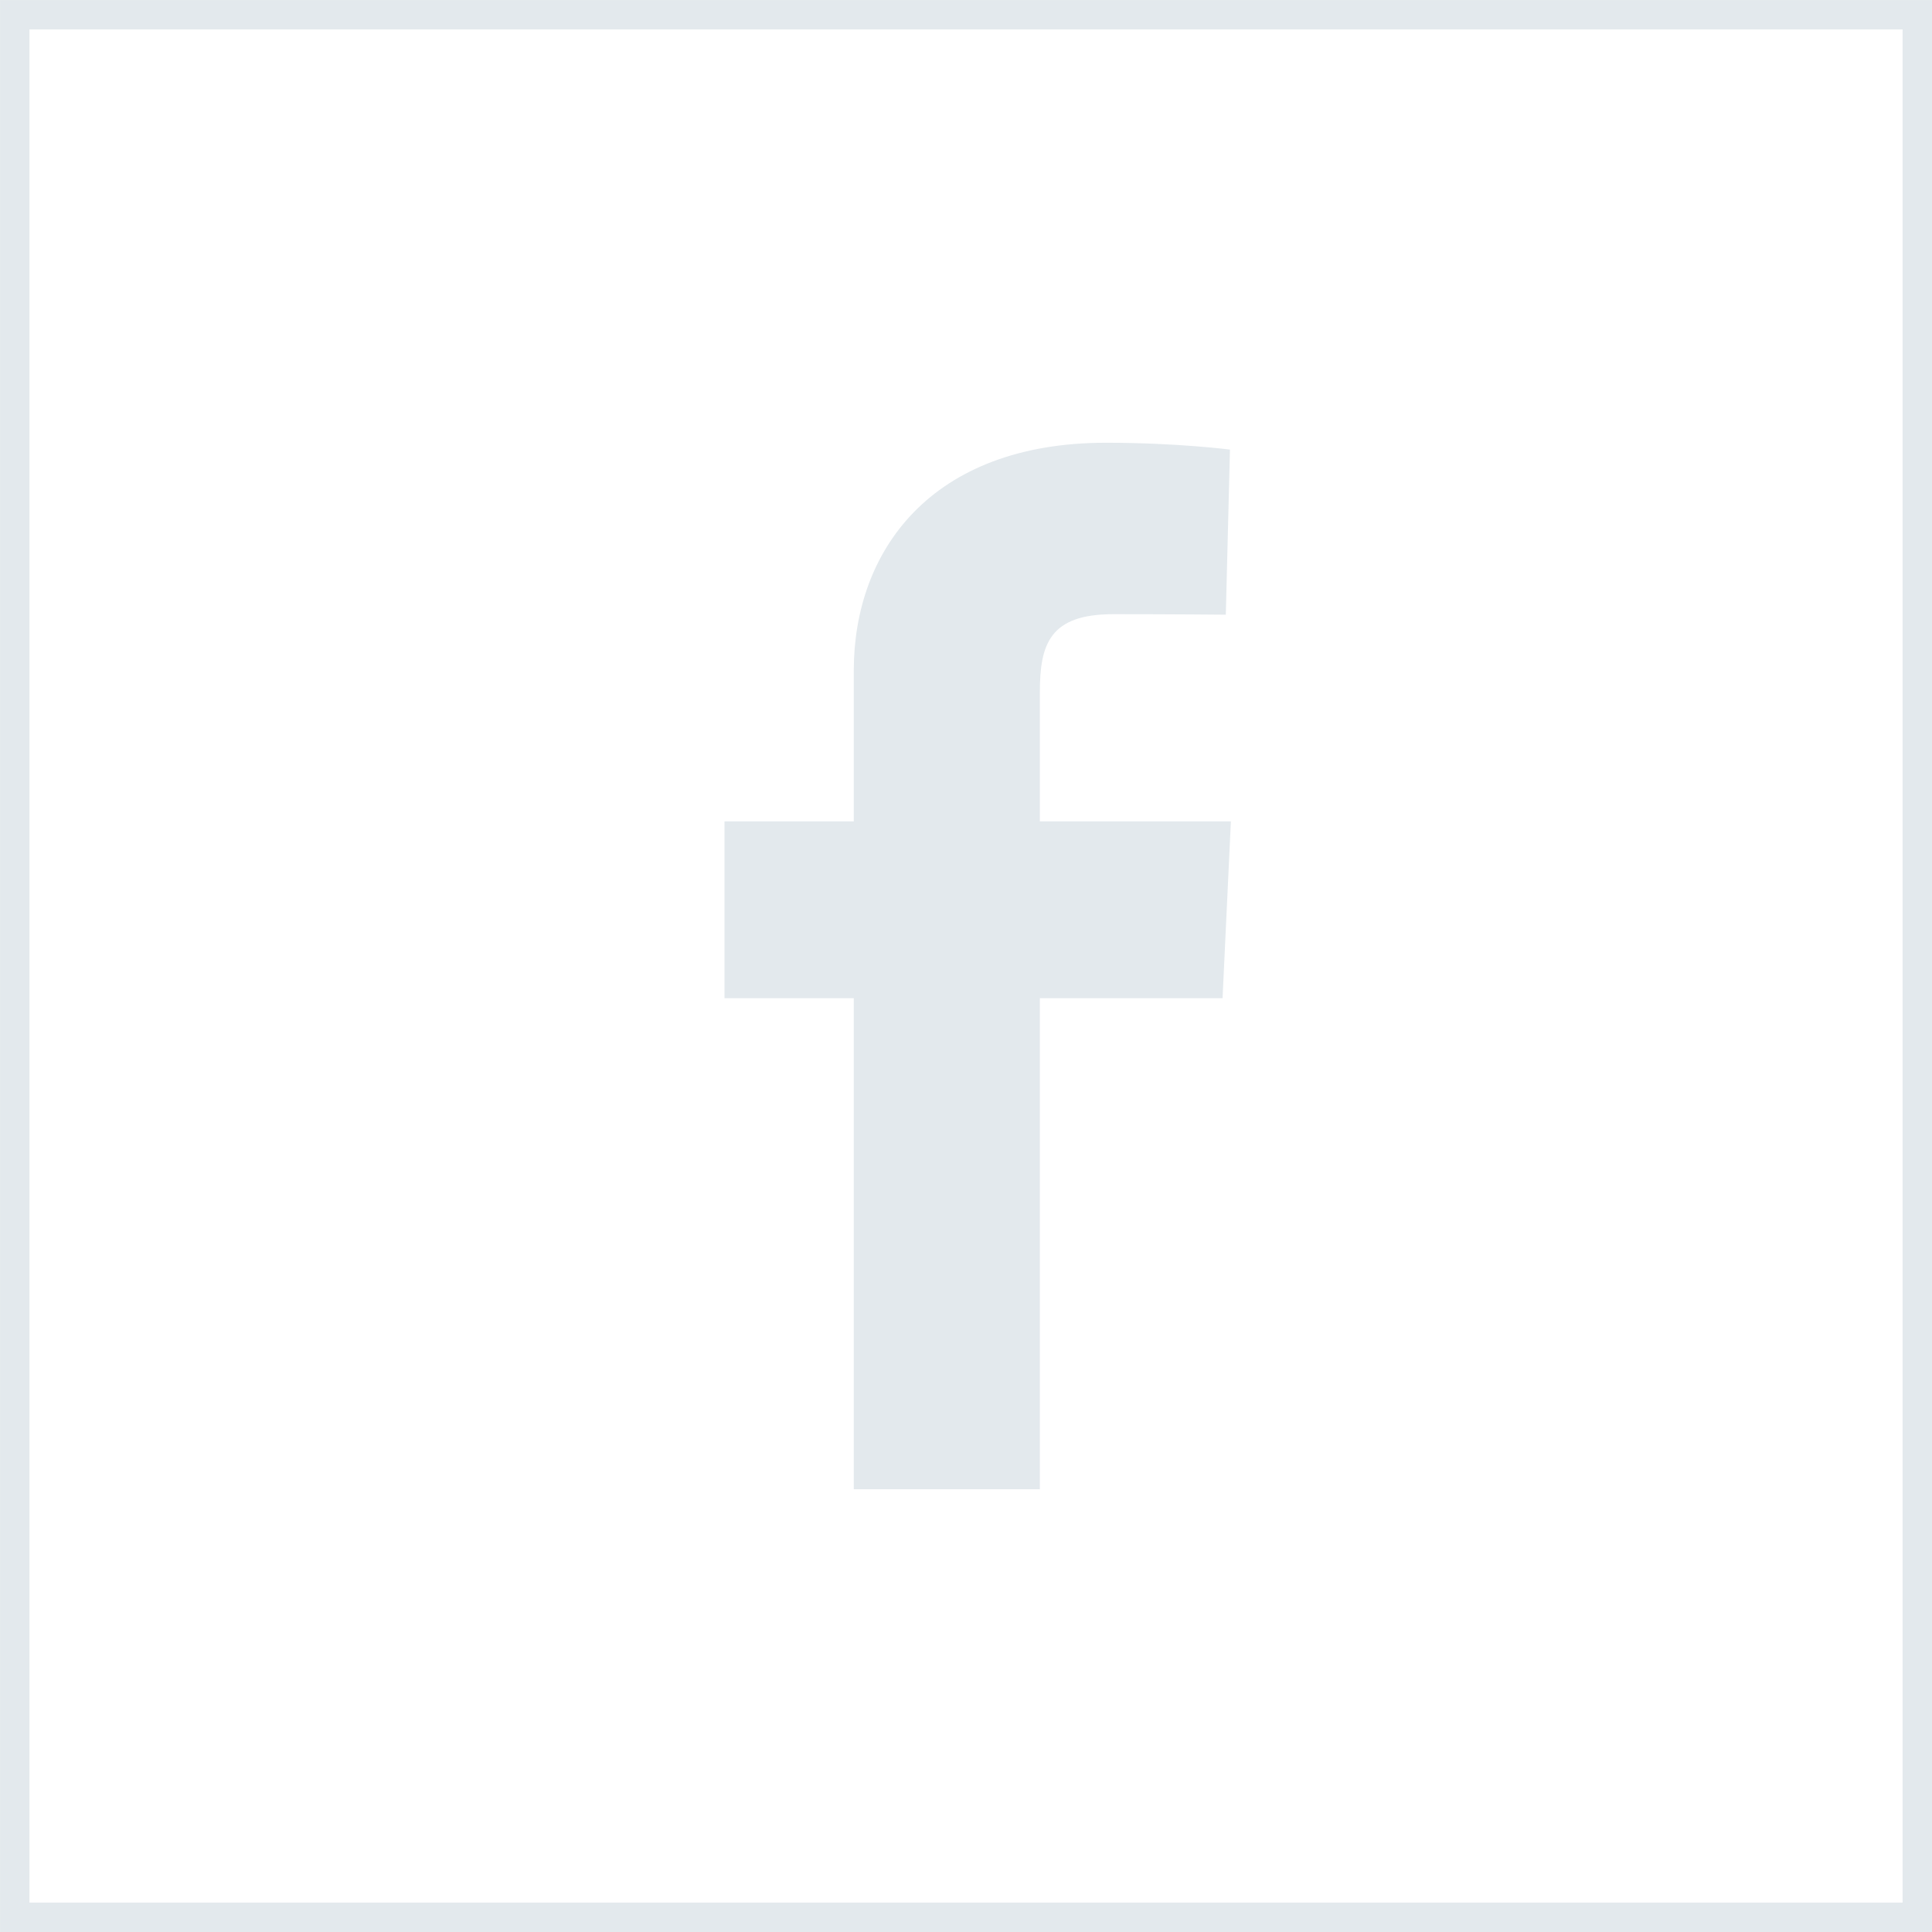 <svg width="48" height="48" viewBox="0 0 48 48" fill="none" xmlns="http://www.w3.org/2000/svg">
<rect x="0.366" y="0.366" width="47.269" height="47.269" stroke="#E3E9ED" stroke-width="0.731"/>
<g clip-path="url(#clip0_566_1125)">
<path d="M21.212 37V24.8H18V20.407H21.212V16.656C21.212 13.707 23.109 11 27.48 11C29.25 11 30.558 11.17 30.558 11.17L30.455 15.272C30.455 15.272 29.121 15.259 27.664 15.259C26.088 15.259 25.835 15.989 25.835 17.2V20.407H30.581L30.374 24.8H25.835V37H21.212Z" fill="#E3E9ED"/>
</g>
<defs>
<clipPath id="clip0_566_1125">
<rect x="18" y="11" width="12.581" height="26" fill="white"/>
</clipPath>
</defs>
</svg>
